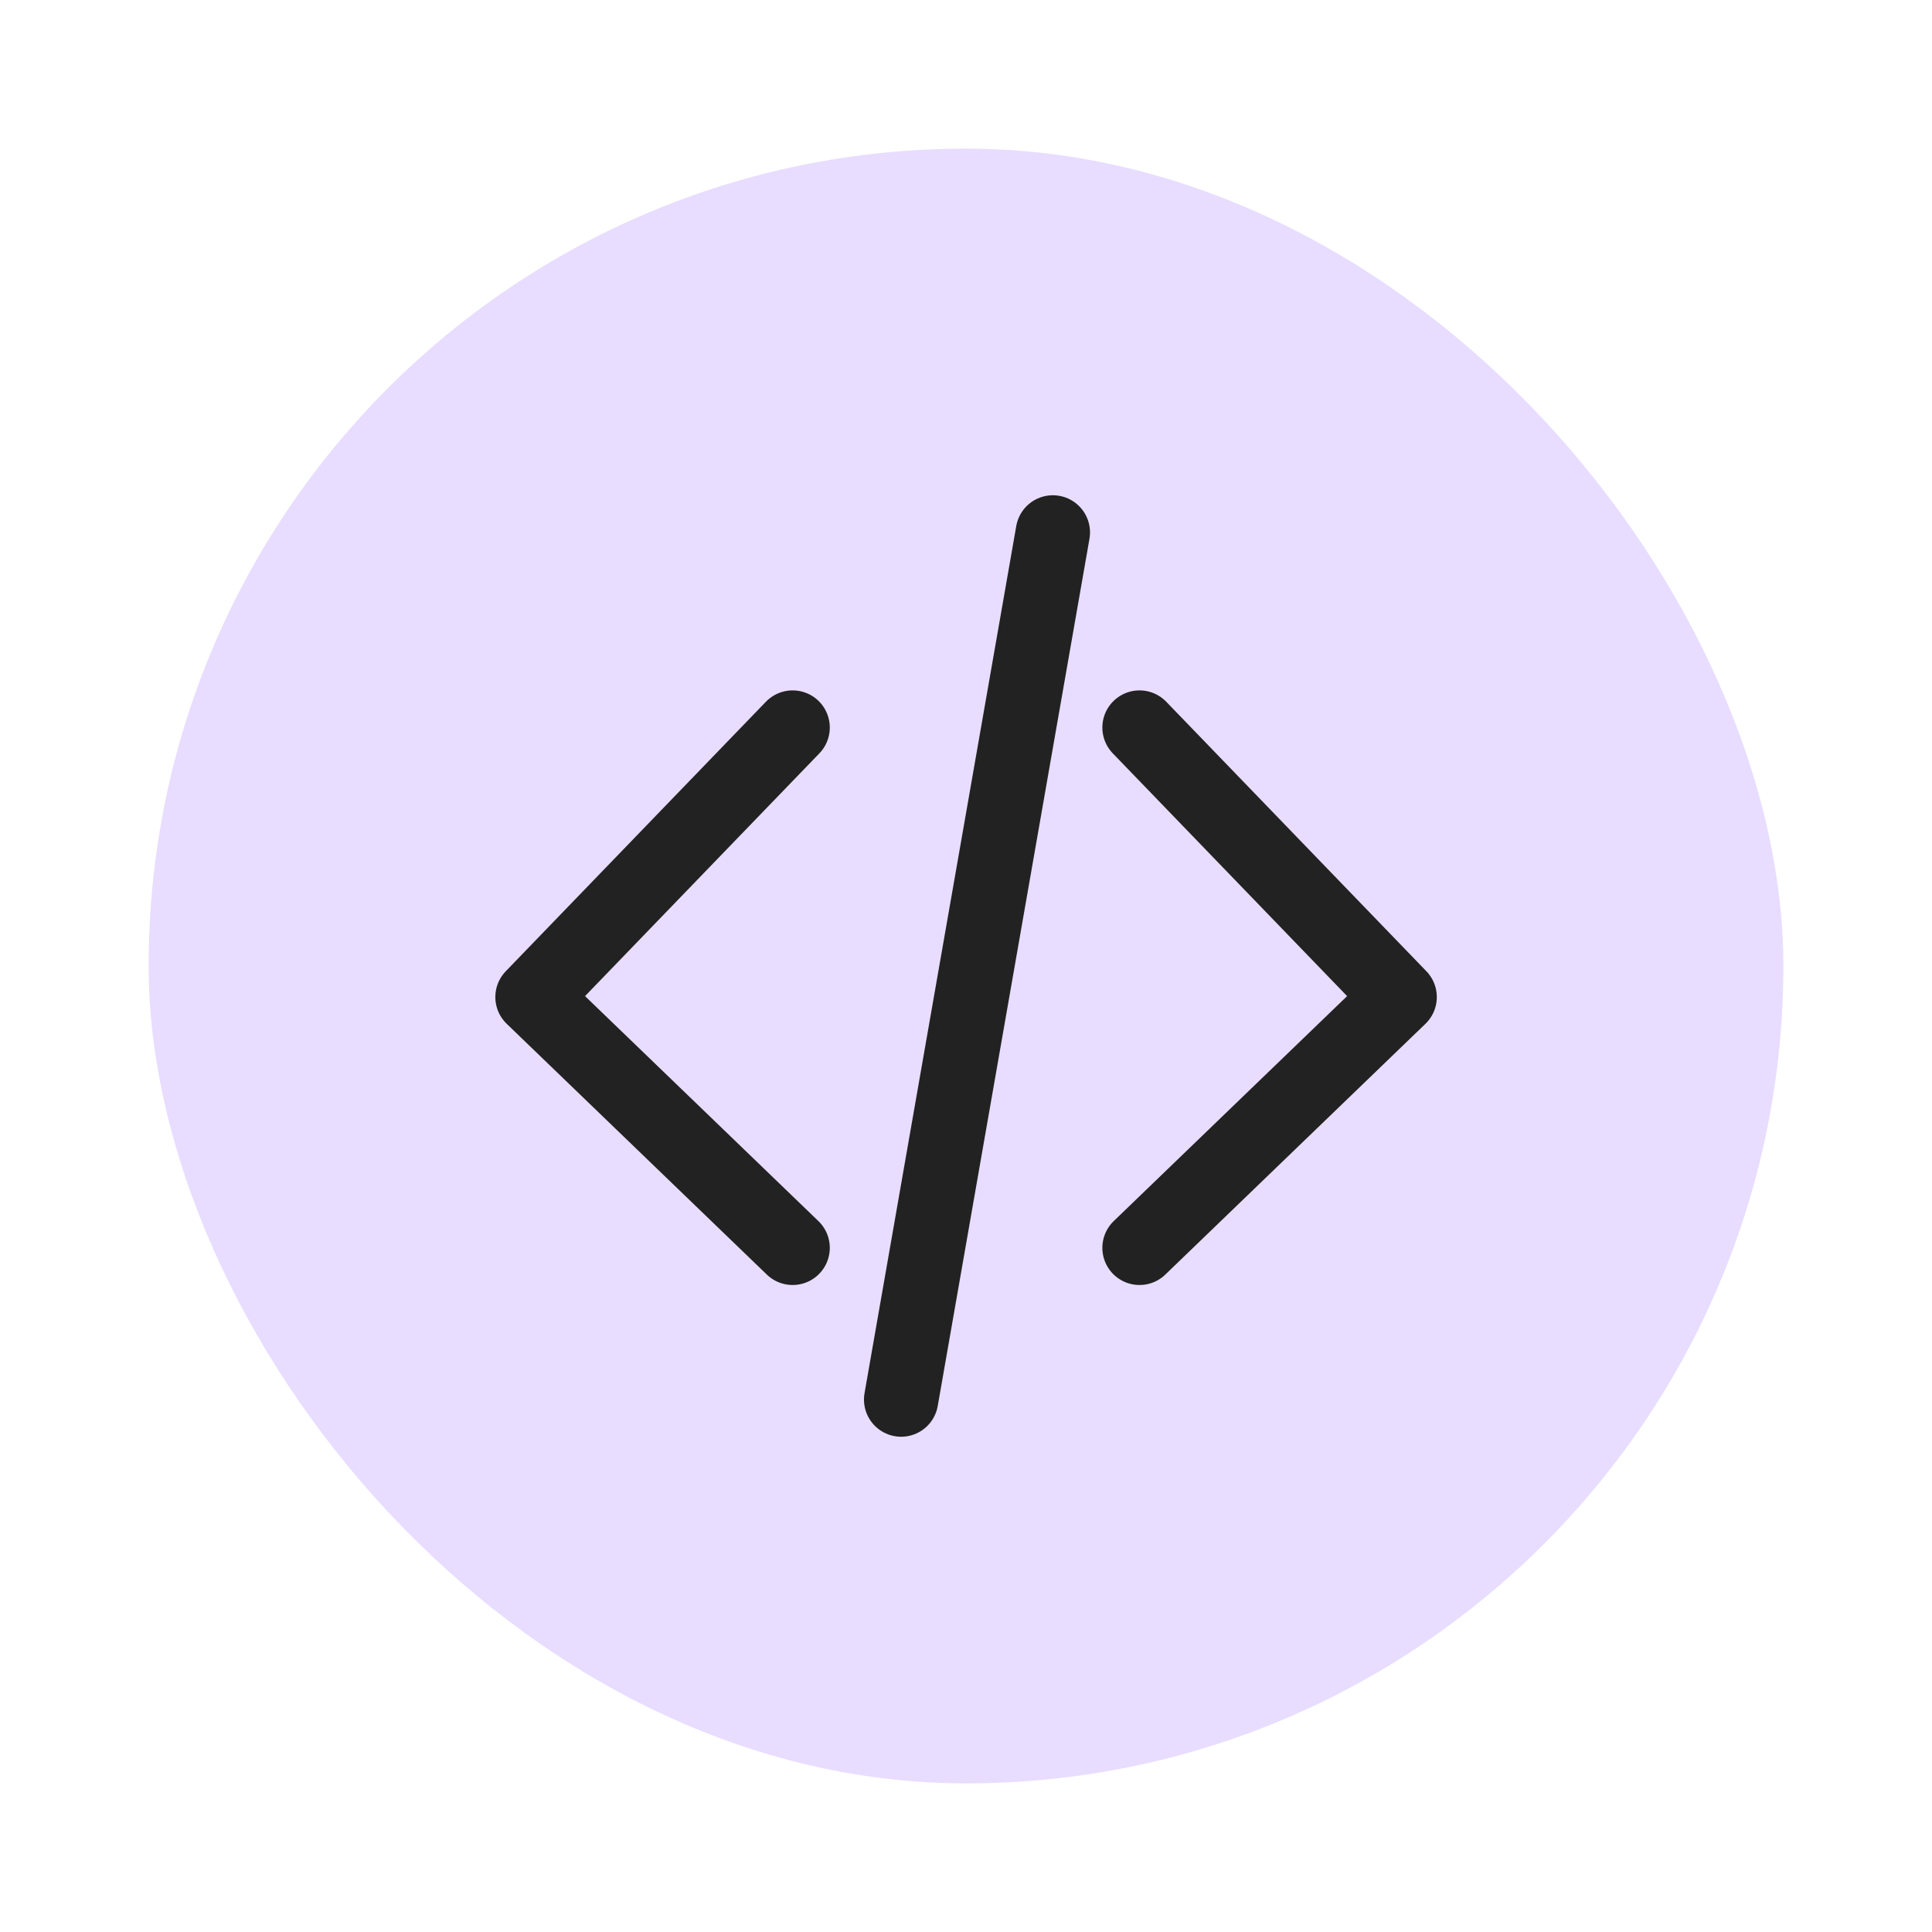 <svg width="26" height="26" viewBox="0 0 26 26" fill="none" xmlns="http://www.w3.org/2000/svg">
<g filter="url(#filter0_d_150_23220)">
<rect x="2" y="2" width="22" height="22" rx="11" fill="#E8DDFF"/>
<path d="M10.667 9.791L7.166 13.418L10.667 16.793M15.335 9.791L18.836 13.418L15.335 16.793" stroke="#222222" stroke-linecap="round" stroke-linejoin="round"/>
<path d="M14.169 7.165L12.127 18.835" stroke="#222222" stroke-linecap="round"/>
</g>
<defs>
<filter id="filter0_d_150_23220" x="0" y="0" width="26" height="26" filterUnits="userSpaceOnUse" color-interpolation-filters="sRGB">
<feFlood flood-opacity="0" result="BackgroundImageFix"/>
<feColorMatrix in="SourceAlpha" type="matrix" values="0 0 0 0 0 0 0 0 0 0 0 0 0 0 0 0 0 0 127 0" result="hardAlpha"/>
<feOffset/>
<feGaussianBlur stdDeviation="1"/>
<feComposite in2="hardAlpha" operator="out"/>
<feColorMatrix type="matrix" values="0 0 0 0 0 0 0 0 0 0 0 0 0 0 0 0 0 0 0.12 0"/>
<feBlend mode="normal" in2="BackgroundImageFix" result="effect1_dropShadow_150_23220"/>
<feBlend mode="normal" in="SourceGraphic" in2="effect1_dropShadow_150_23220" result="shape"/>
</filter>
</defs>
</svg>
